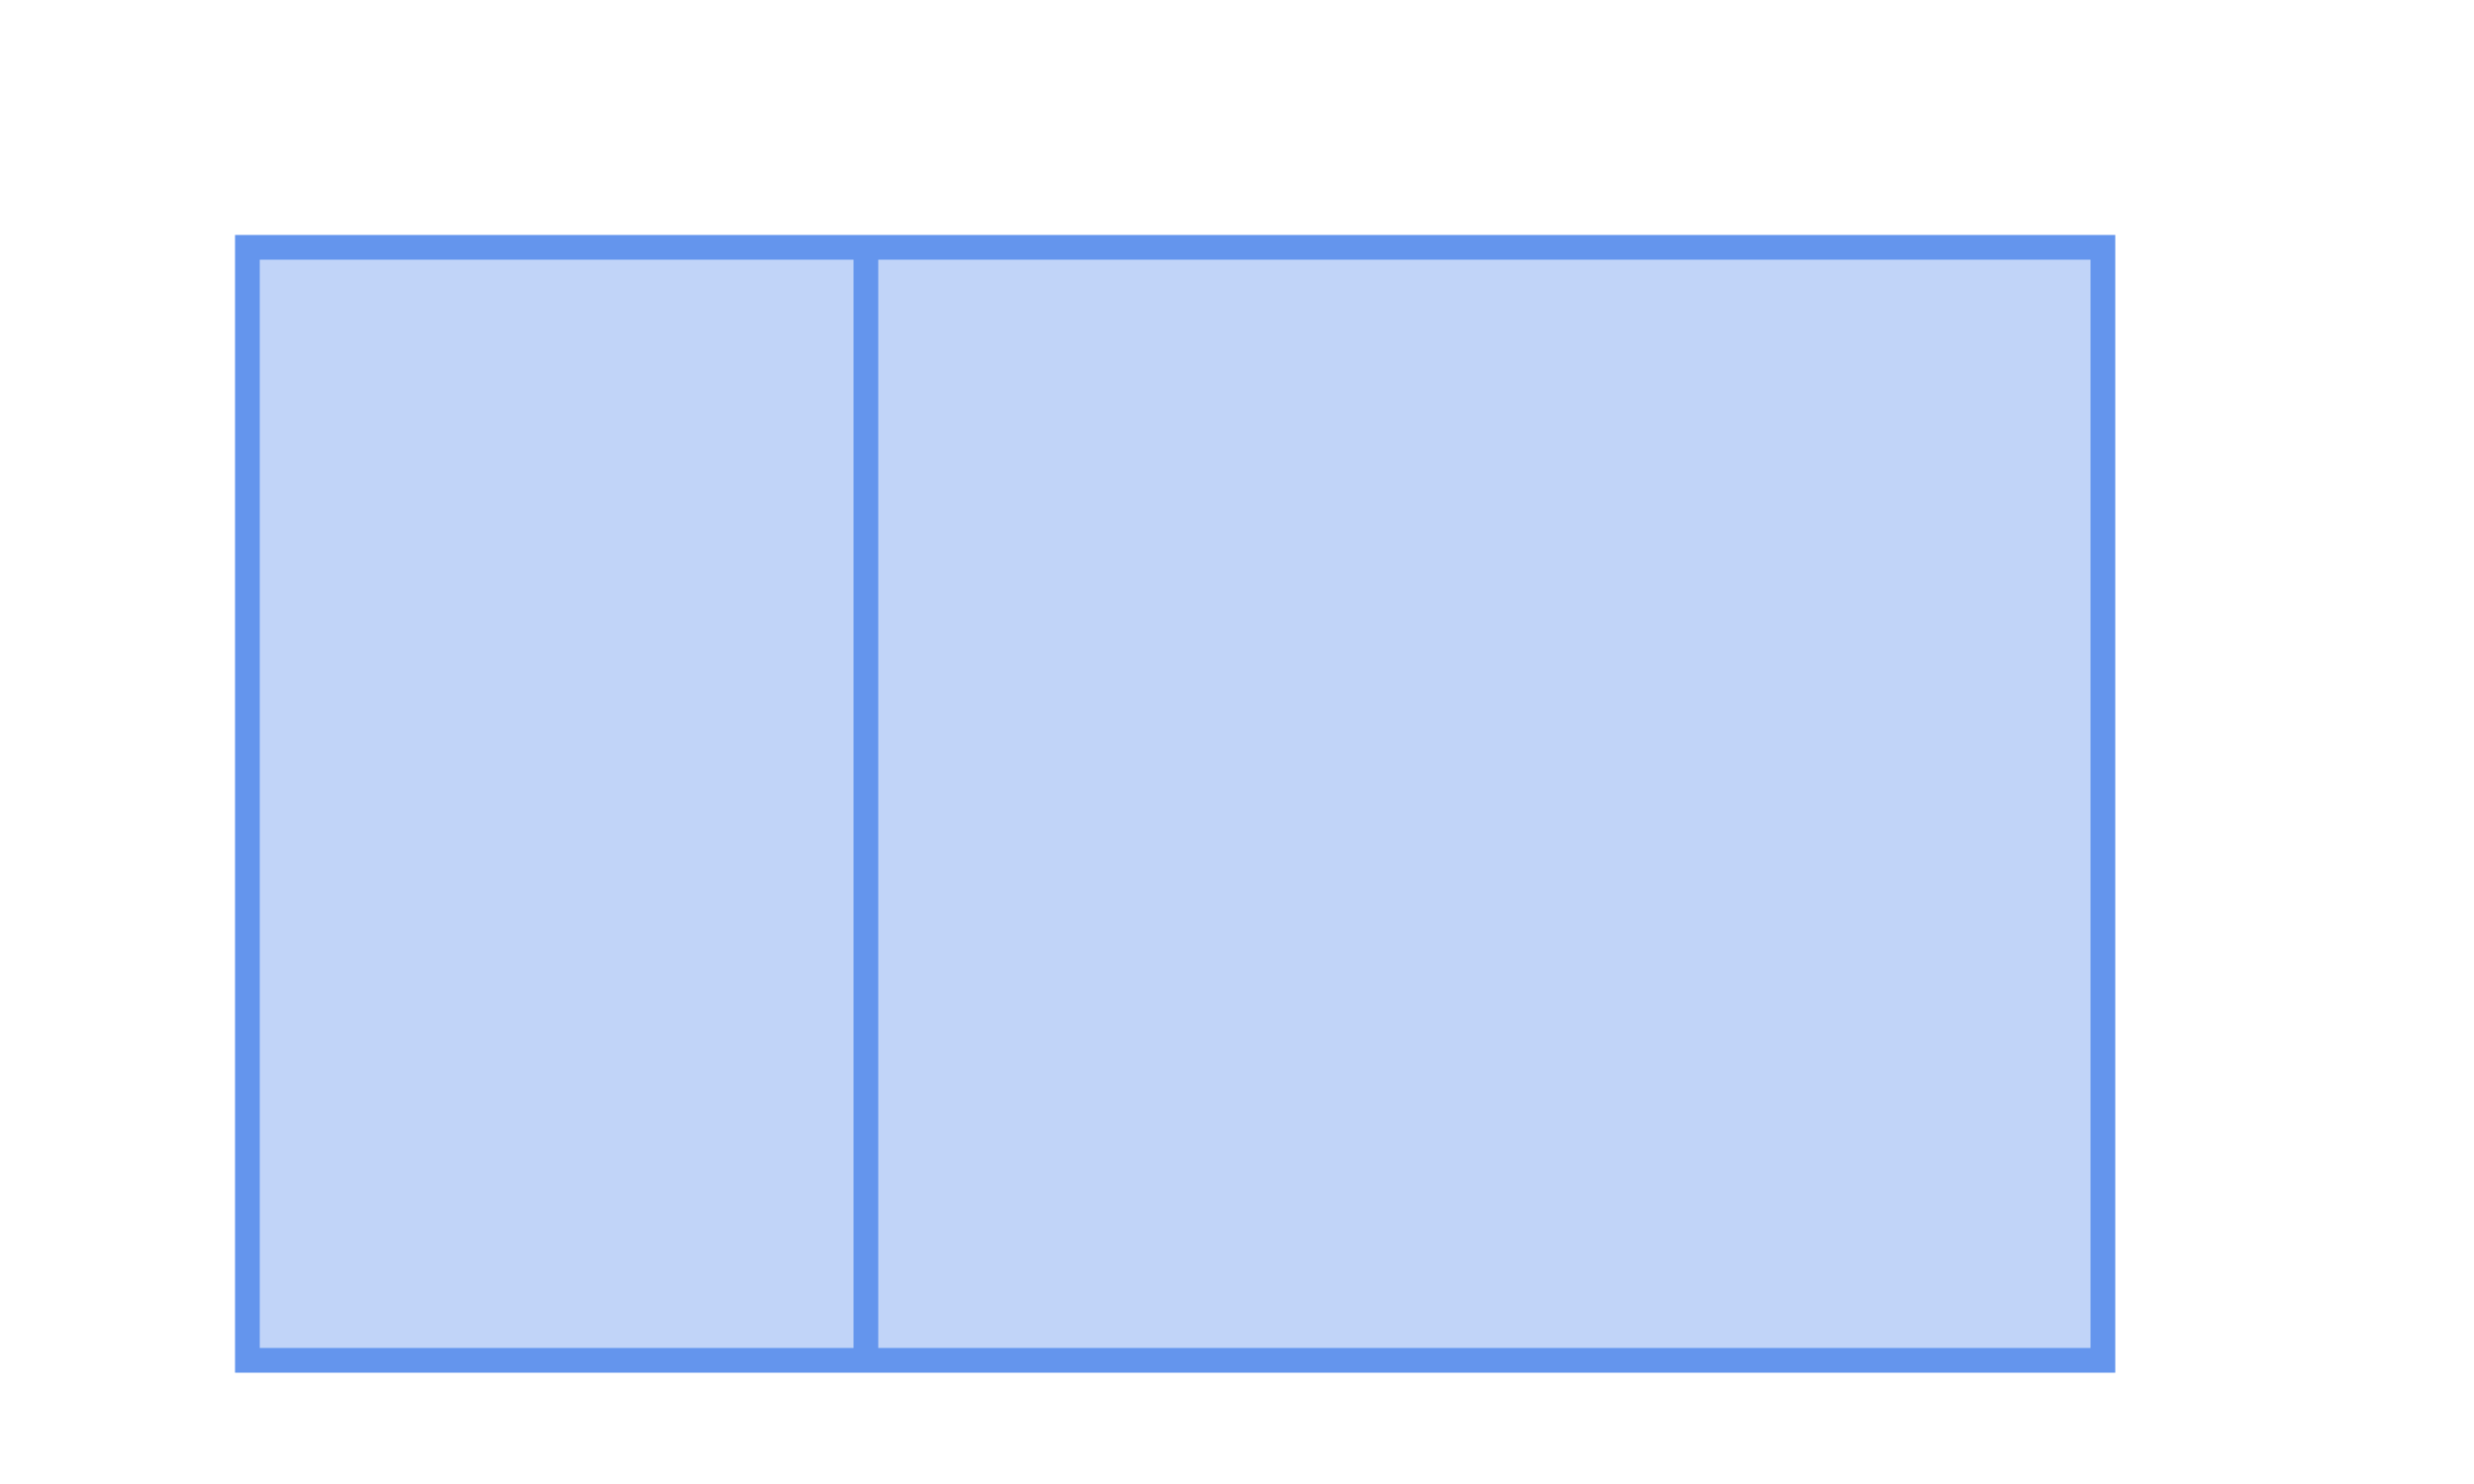 <svg xmlns="http://www.w3.org/2000/svg" version="1.1" width="200" height="120" viewBox="0 0 200 120"><defs/><path fill="#6495ed" stroke="#6495ed" d="M 20,110 L 20,20 L 170,20 L 170,110 Z" style="stroke-width: 2px;fill-opacity: 0.4;stroke-opacity: 1" stroke-width="2" fill-opacity="0.4" stroke-opacity="1" stroke-dasharray="0"/><path fill="#ff00af" stroke="#6495ed" d="M 70,110 L 160,110" style="stroke-width: 2px;stroke-opacity: 1;fill-opacity: 1" stroke-width="2" stroke-opacity="1" stroke-dasharray="0" fill-opacity="1" transform="rotate(270 70 110)"/></svg>